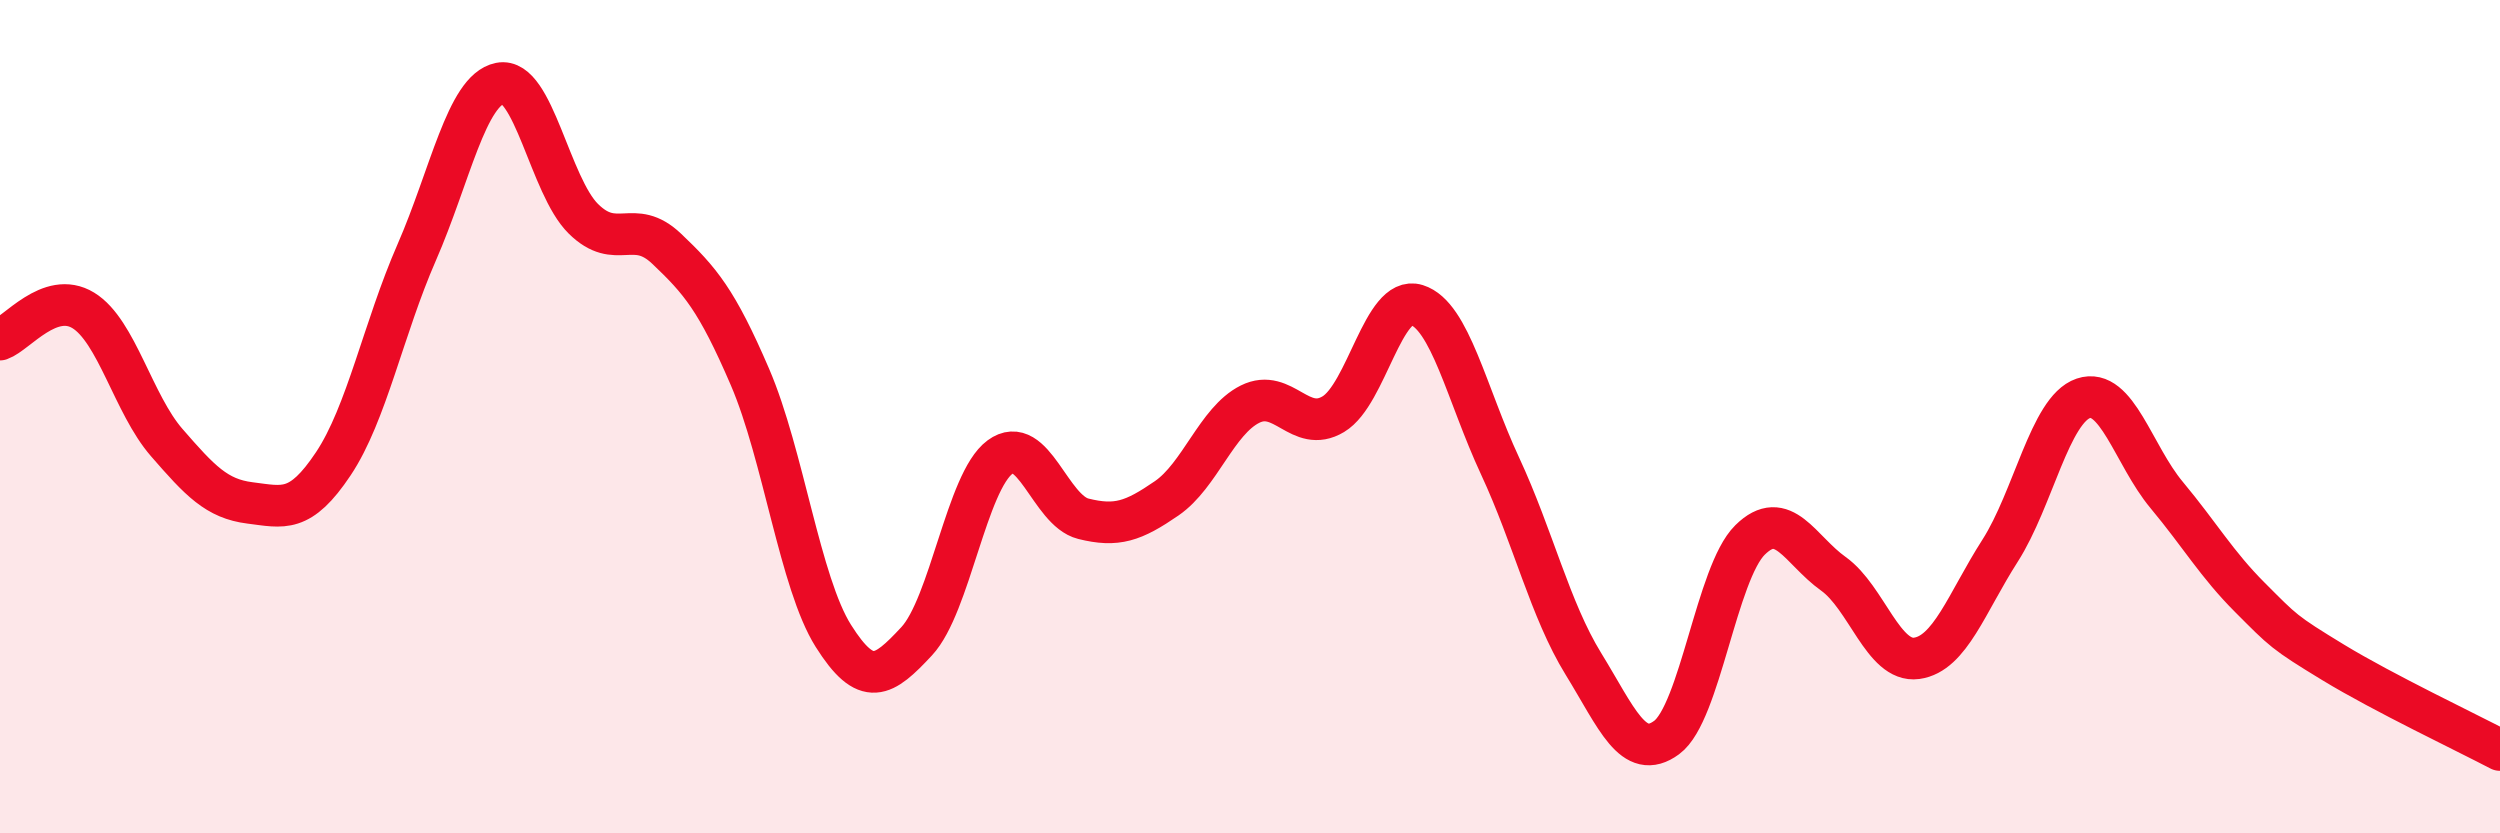 
    <svg width="60" height="20" viewBox="0 0 60 20" xmlns="http://www.w3.org/2000/svg">
      <path
        d="M 0,8.15 C 0.4,8.01 1.2,6.96 2,7.45 C 2.8,7.94 3.2,9.7 4,10.62 C 4.8,11.54 5.2,11.97 6,12.07 C 6.8,12.17 7.2,12.33 8,11.13 C 8.8,9.93 9.2,7.89 10,6.06 C 10.8,4.23 11.2,2.16 12,2 C 12.8,1.84 13.2,4.46 14,5.25 C 14.8,6.04 15.2,5.21 16,5.97 C 16.8,6.73 17.2,7.19 18,9.05 C 18.8,10.91 19.2,13.99 20,15.26 C 20.8,16.53 21.2,16.25 22,15.39 C 22.8,14.53 23.2,11.56 24,10.97 C 24.8,10.38 25.2,12.25 26,12.45 C 26.8,12.65 27.2,12.51 28,11.96 C 28.8,11.41 29.2,10.1 30,9.7 C 30.8,9.3 31.2,10.42 32,9.94 C 32.8,9.46 33.2,7.07 34,7.32 C 34.8,7.57 35.2,9.46 36,11.18 C 36.8,12.9 37.2,14.63 38,15.93 C 38.8,17.23 39.2,18.29 40,17.7 C 40.8,17.11 41.2,13.75 42,12.96 C 42.8,12.17 43.2,13.2 44,13.77 C 44.8,14.34 45.2,15.91 46,15.8 C 46.8,15.69 47.2,14.47 48,13.22 C 48.8,11.97 49.2,9.83 50,9.56 C 50.8,9.29 51.2,10.92 52,11.88 C 52.8,12.84 53.2,13.54 54,14.34 C 54.8,15.14 54.8,15.17 56,15.9 C 57.2,16.63 59.2,17.58 60,18L60 20L0 20Z"
        fill="#EB0A25"
        opacity="0.1"
        stroke-linecap="round"
        stroke-linejoin="round"
      />
      <path
        d="M 0,8.15 C 0.4,8.01 1.2,6.96 2,7.45 C 2.8,7.94 3.2,9.7 4,10.62 C 4.8,11.54 5.2,11.97 6,12.07 C 6.8,12.17 7.2,12.33 8,11.13 C 8.8,9.93 9.2,7.89 10,6.06 C 10.8,4.23 11.2,2.16 12,2 C 12.8,1.84 13.2,4.46 14,5.25 C 14.8,6.04 15.2,5.21 16,5.97 C 16.8,6.73 17.2,7.19 18,9.05 C 18.8,10.91 19.2,13.99 20,15.26 C 20.8,16.53 21.2,16.25 22,15.39 C 22.8,14.53 23.2,11.56 24,10.97 C 24.8,10.38 25.2,12.25 26,12.45 C 26.8,12.65 27.2,12.51 28,11.96 C 28.8,11.41 29.2,10.1 30,9.7 C 30.8,9.3 31.2,10.42 32,9.94 C 32.8,9.46 33.2,7.07 34,7.32 C 34.8,7.57 35.2,9.46 36,11.18 C 36.8,12.9 37.2,14.63 38,15.93 C 38.8,17.23 39.2,18.29 40,17.7 C 40.8,17.11 41.2,13.75 42,12.96 C 42.8,12.17 43.2,13.2 44,13.77 C 44.8,14.34 45.2,15.91 46,15.8 C 46.8,15.69 47.2,14.47 48,13.22 C 48.8,11.97 49.2,9.83 50,9.56 C 50.8,9.29 51.2,10.92 52,11.88 C 52.8,12.84 53.2,13.54 54,14.34 C 54.8,15.14 54.8,15.17 56,15.9 C 57.2,16.63 59.2,17.58 60,18"
        stroke="#EB0A25"
        stroke-width="1"
        fill="none"
        stroke-linecap="round"
        stroke-linejoin="round"
      />
    </svg>
  